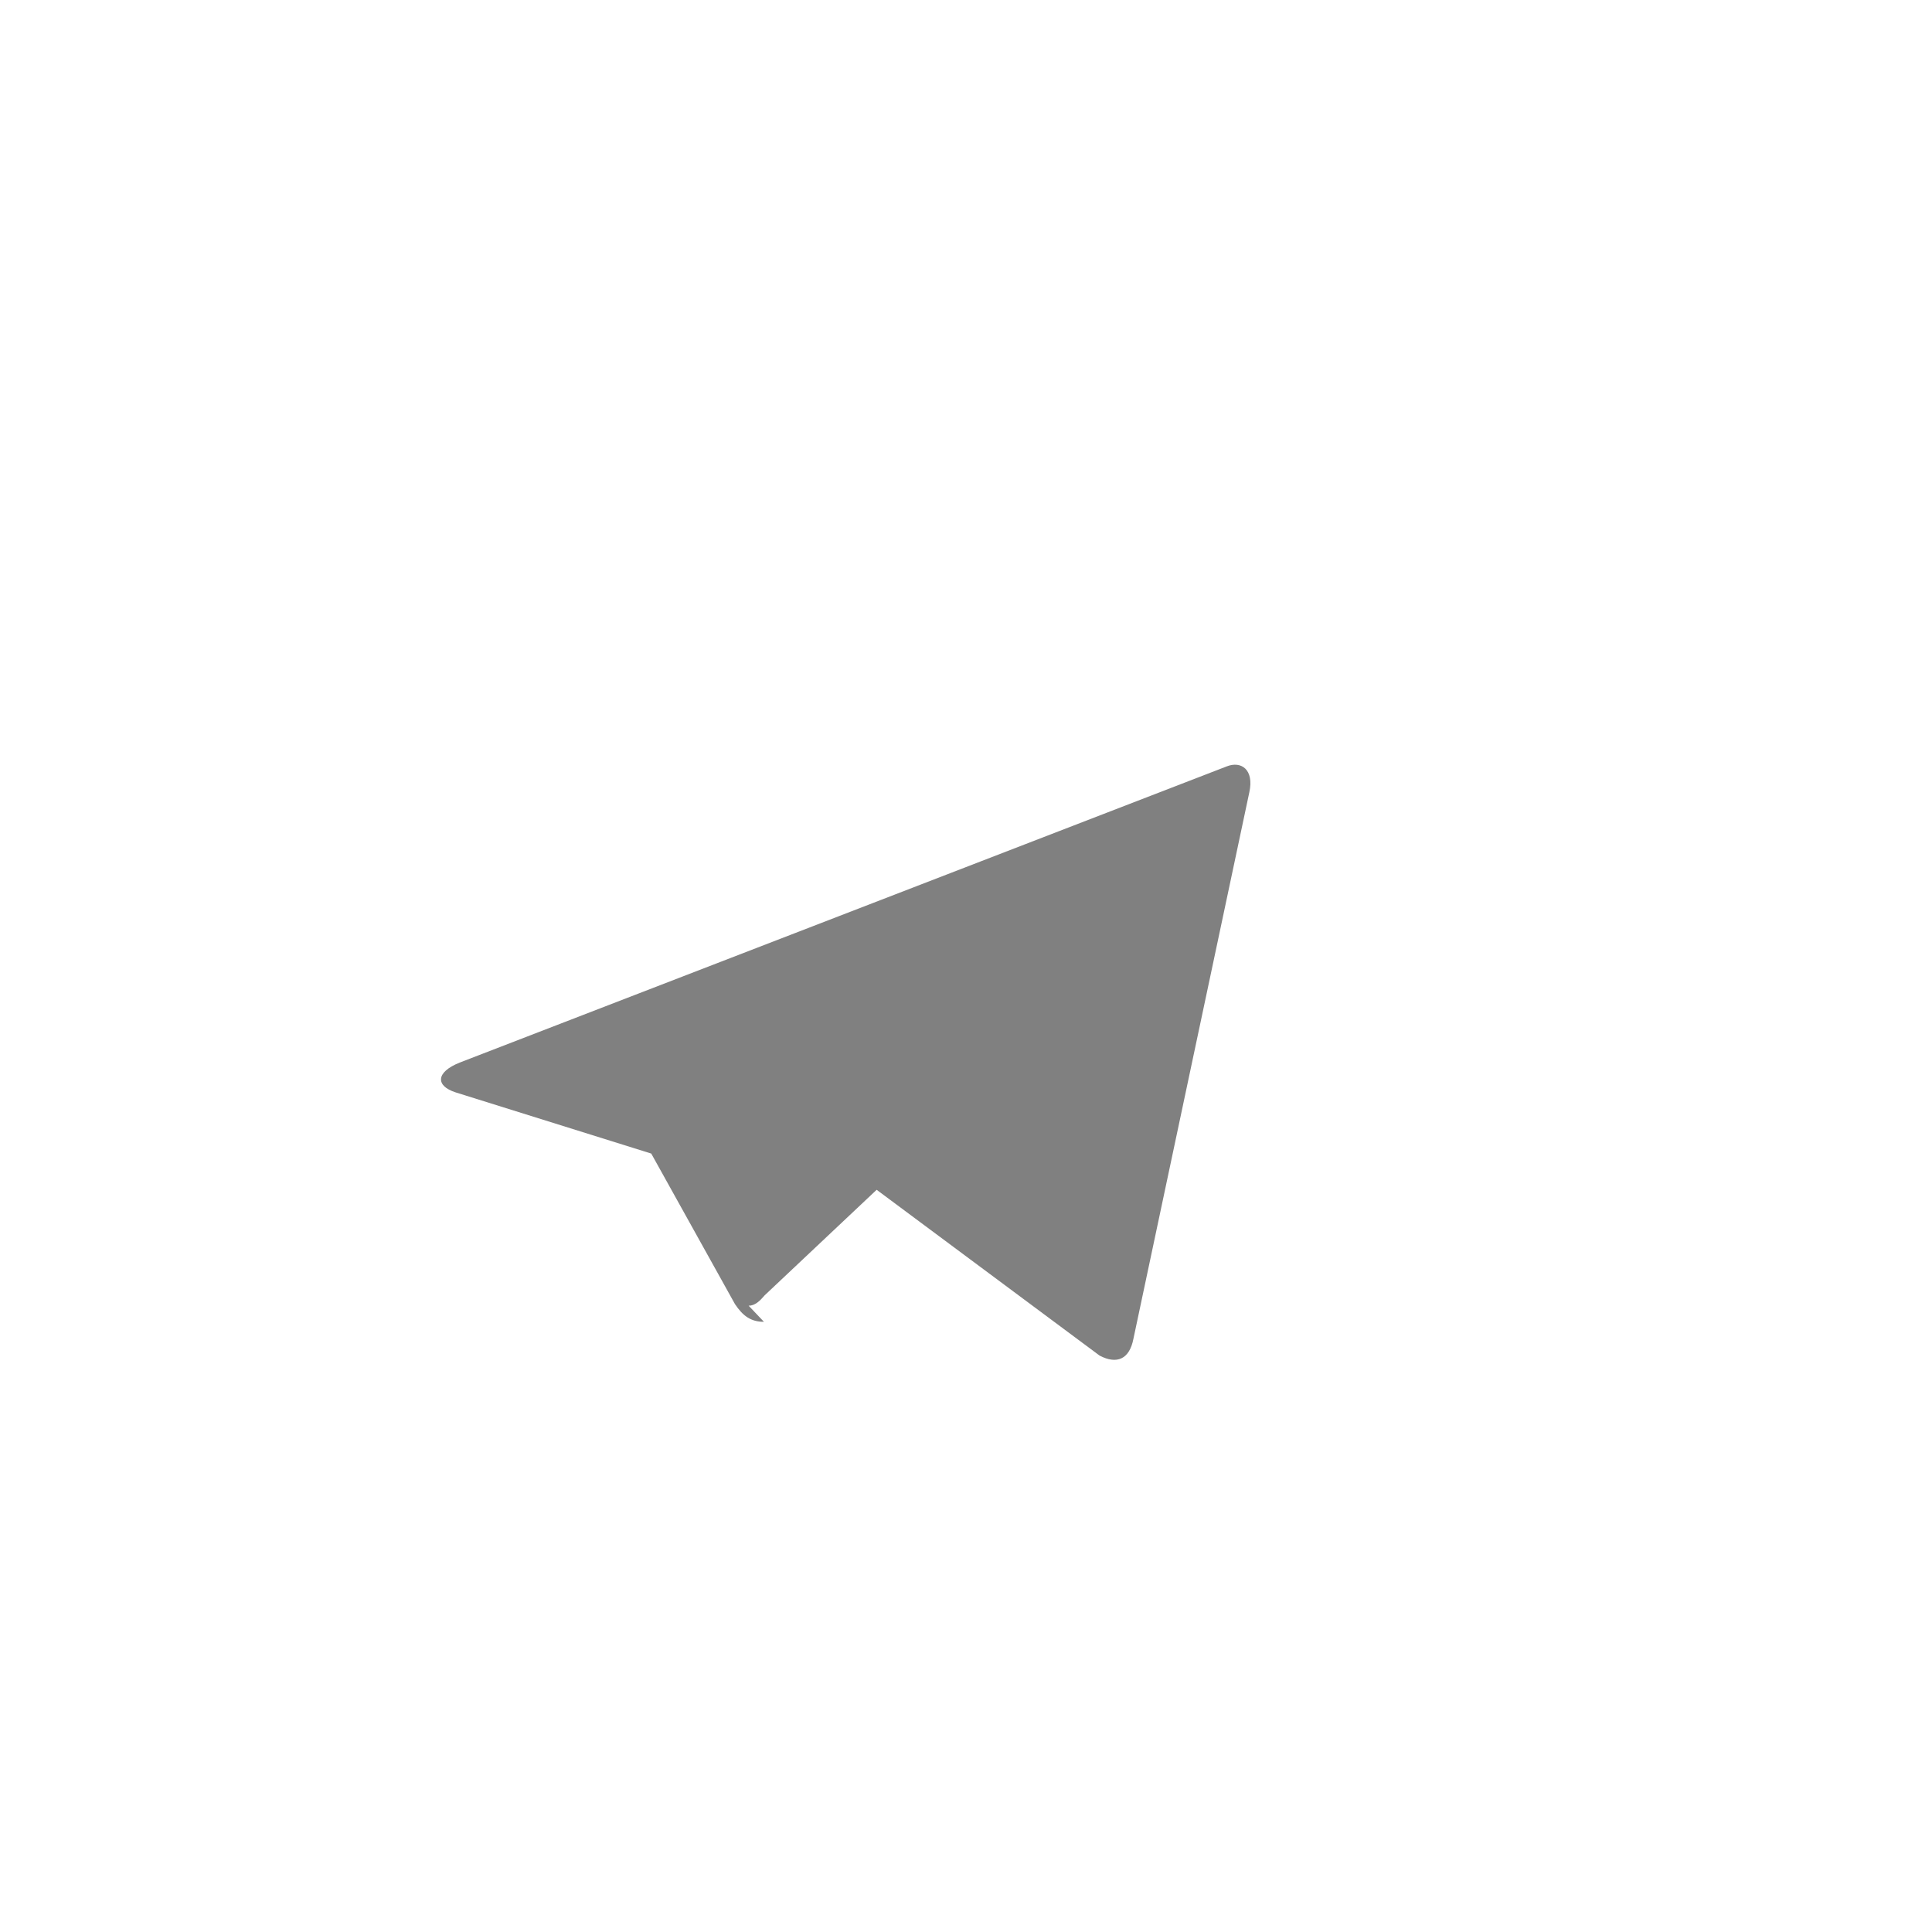 <svg xmlns="http://www.w3.org/2000/svg" viewBox="0 0 240 240" fill="gray">
  <circle cx="120" cy="120" r="120" fill="none"/>
  <path d="M94.9 164.2c-1.6 0-2.6-.7-3.6-2.2l-10.4-18.7-24.3-7.6c-2.5-.8-2.5-2.5.5-3.7l95.3-36.8c1.8-.7 3.4.4 2.8 3.2l-14.4 67.9c-.5 2.6-2.1 3.2-4.2 2.1l-27.7-20.6-13.9 13.1c-.6.7-1.2 1.3-2 1.3z"/>
</svg>

